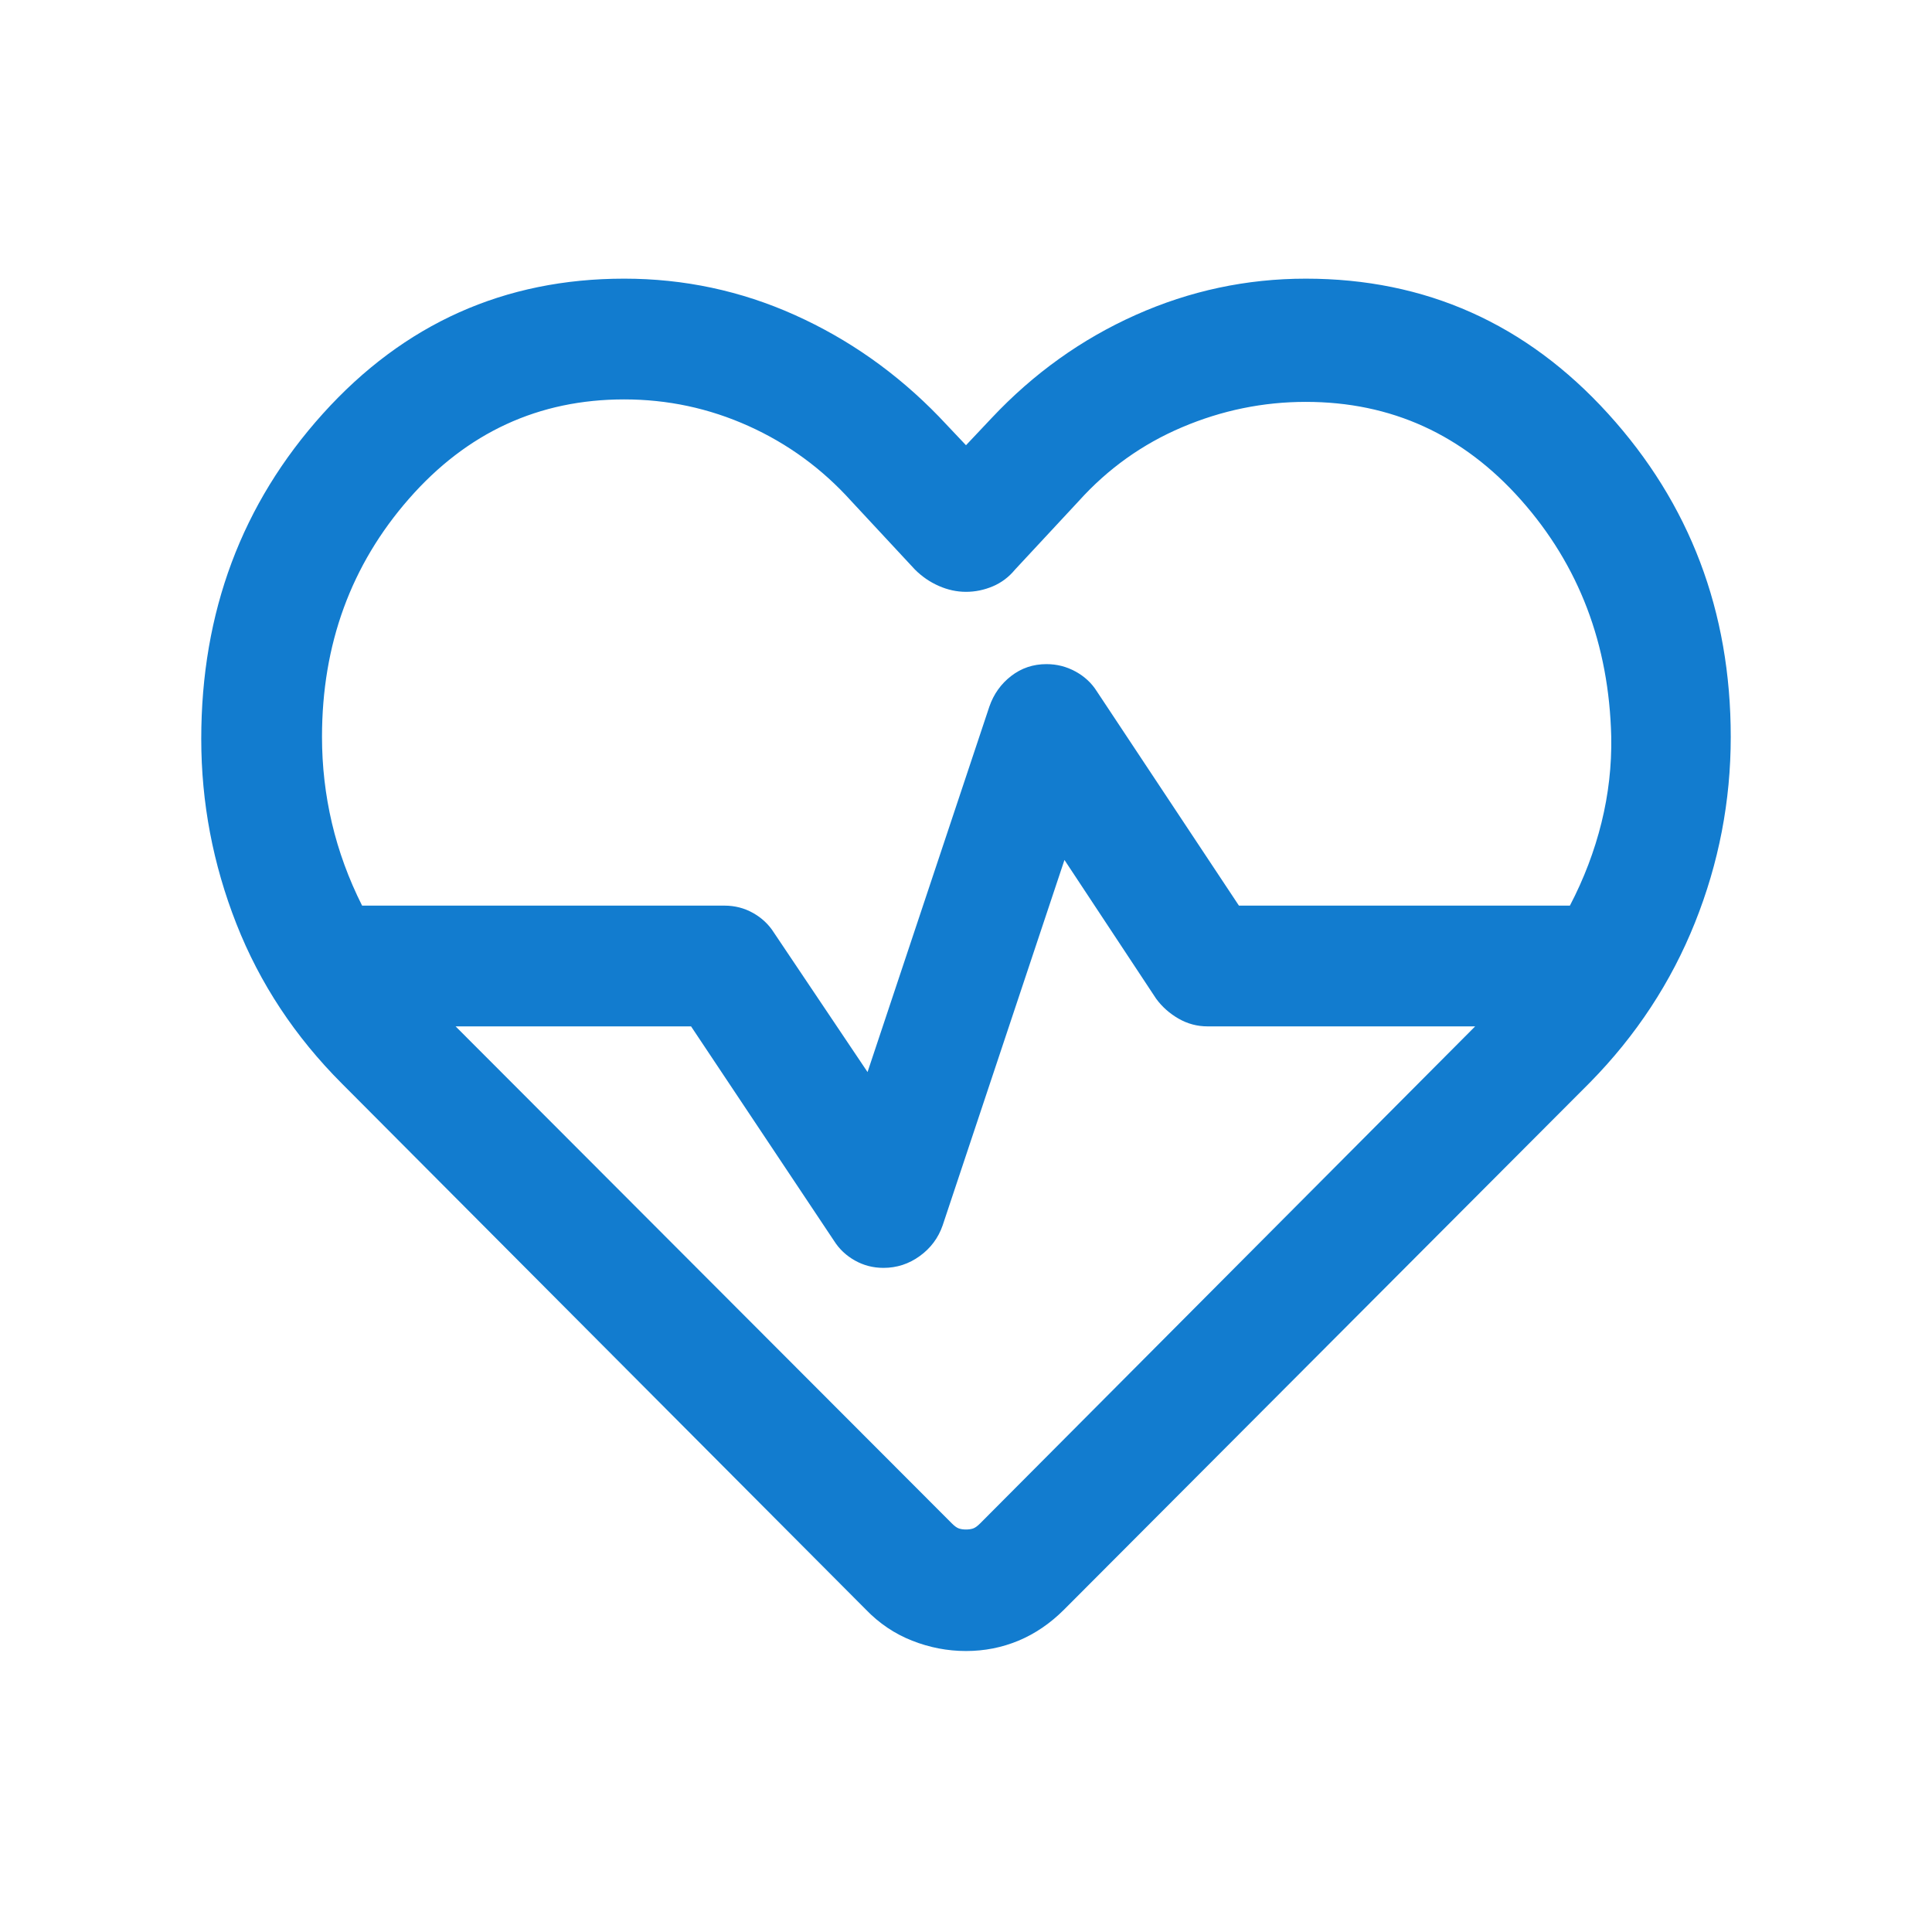 <svg id="SvgjsSvg1041" width="288" height="288" xmlns="http://www.w3.org/2000/svg" version="1.1" xmlns:xlink="http://www.w3.org/1999/xlink" xmlns:svgjs="http://svgjs.com/svgjs"><defs id="SvgjsDefs1042"></defs><g id="SvgjsG1043"><svg xmlns="http://www.w3.org/2000/svg" viewBox="0 -960 960 960" width="288" height="288"><path d="M480-480.769Zm0 341.152q-13.769 0-26.807-5.154-13.038-5.153-22.961-15.461L169.925-421.539q-35-35-52.462-79.423-17.462-44.423-17.462-91.884 0-94.538 60.462-161.615 60.461-67.076 149.691-67.076 44.538 0 84.73 18.038 40.192 18.039 71.653 50.5L480-738.767l12.693-13.463q31.231-33.23 71.615-51.269 40.385-18.038 84.538-18.038 89.23 0 150.191 67.076 60.962 67.077 60.962 160.615 0 47.846-17.77 92.269-17.769 44.423-52.154 79.423L528.768-160.232q-10.307 10.308-22.653 15.461-12.346 5.154-26.115 5.154Zm40-490.382q7.692 0 14.384 3.653 6.692 3.654 10.538 9.731l70.693 106.616h164.461q10.462-20.077 15.693-41.232 5.231-21.154 4.846-42.615-1.615-69-44.846-117.731-43.23-48.731-106.923-48.731-31.769 0-61.423 12.577Q557.769-735.154 536-711l-31.616 34q-4.615 5.616-11.077 8.346-6.461 2.731-13.307 2.731t-13.5-2.923q-6.654-2.923-11.884-8.154L423-711q-21.769-24.154-51.116-37.346-29.346-13.193-61.73-13.193-63.693 0-106.923 49.346Q160-662.846 160-593.846q0 21.846 4.923 42.808t15.001 41.039H360q7.692 0 14.192 3.653 6.5 3.654 10.346 9.731l46.539 69.309 60.539-181.617q3.231-9.307 10.846-15.192 7.615-5.884 17.538-5.884Zm8.923 97.305-60.539 181.617q-3.231 9.307-11.346 15.192-8.115 5.884-18.038 5.884-7.692 0-14.192-3.653-6.5-3.654-10.346-9.731l-71.077-106.616H226.384L473-203q2 2 3.5 2.5t3.5.5q2 0 3.5-.5t3.5-2.5l246.001-247.001H600q-7.692 0-14.384-3.846t-11.154-9.923l-45.539-68.924Z" fill="#127ccf" class="color000 svgShape"></path></svg></g></svg>